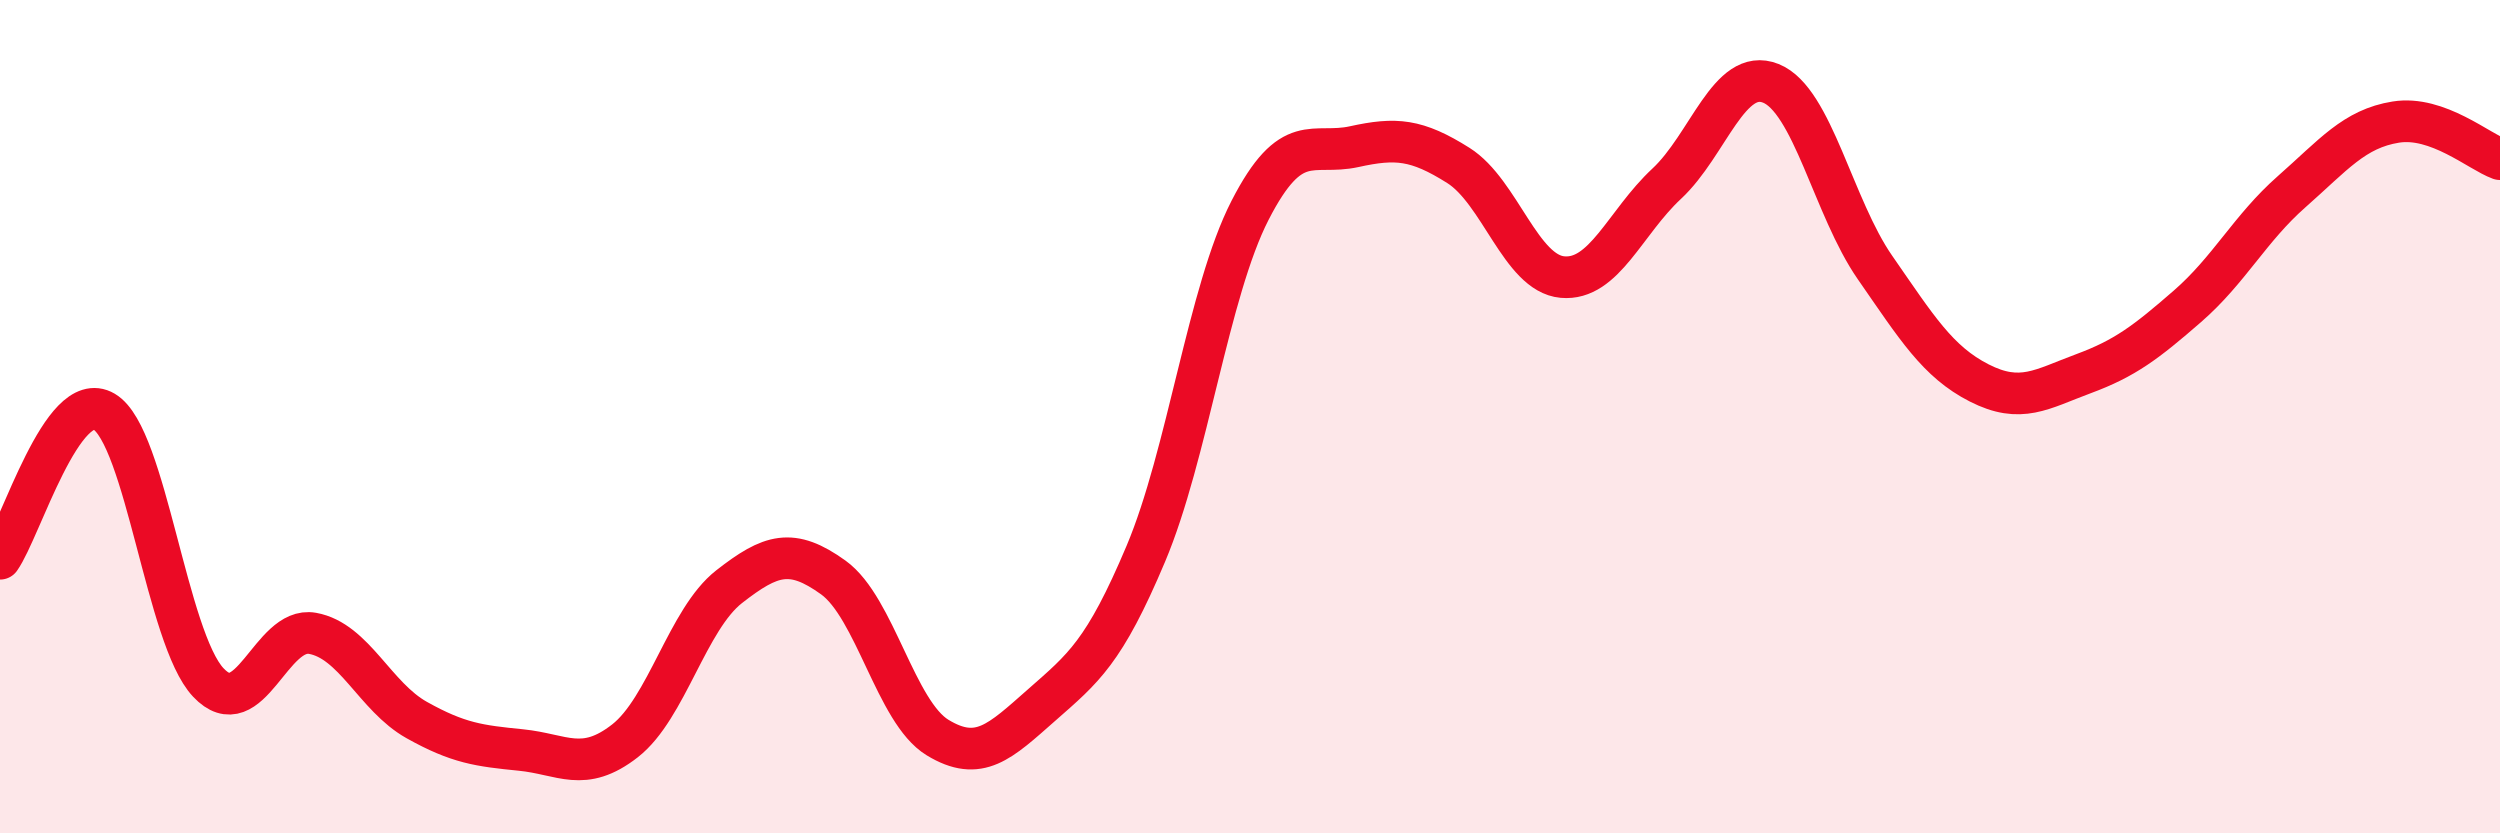 
    <svg width="60" height="20" viewBox="0 0 60 20" xmlns="http://www.w3.org/2000/svg">
      <path
        d="M 0,13.41 C 0.5,12.7 1.5,9.29 2.5,9.88 C 3.5,10.47 4,15.32 5,16.38 C 6,17.44 6.5,15.02 7.5,15.2 C 8.5,15.38 9,16.72 10,17.28 C 11,17.84 11.5,17.9 12.5,18 C 13.5,18.1 14,18.56 15,17.78 C 16,17 16.5,14.86 17.5,14.08 C 18.5,13.3 19,13.14 20,13.86 C 21,14.58 21.5,17.09 22.5,17.7 C 23.5,18.31 24,17.8 25,16.92 C 26,16.04 26.5,15.66 27.5,13.29 C 28.5,10.92 29,7 30,5.05 C 31,3.1 31.5,3.74 32.5,3.52 C 33.5,3.3 34,3.34 35,3.97 C 36,4.6 36.5,6.56 37.5,6.65 C 38.5,6.74 39,5.34 40,4.41 C 41,3.48 41.5,1.6 42.5,2 C 43.5,2.4 44,4.98 45,6.42 C 46,7.86 46.5,8.68 47.5,9.19 C 48.5,9.7 49,9.34 50,8.97 C 51,8.6 51.5,8.22 52.5,7.35 C 53.5,6.48 54,5.48 55,4.6 C 56,3.72 56.5,3.09 57.5,2.93 C 58.5,2.77 59.5,3.64 60,3.82L60 20L0 20Z"
        fill="#EB0A25"
        opacity="0.1"
        stroke-linecap="round"
        stroke-linejoin="round"
      />
      <path
        d="M 0,13.41 C 0.5,12.7 1.5,9.29 2.5,9.88 C 3.5,10.47 4,15.32 5,16.38 C 6,17.44 6.5,15.02 7.5,15.2 C 8.5,15.38 9,16.72 10,17.28 C 11,17.84 11.5,17.9 12.5,18 C 13.5,18.1 14,18.56 15,17.78 C 16,17 16.5,14.86 17.5,14.08 C 18.5,13.3 19,13.14 20,13.86 C 21,14.58 21.5,17.09 22.5,17.7 C 23.5,18.31 24,17.8 25,16.92 C 26,16.04 26.5,15.66 27.5,13.29 C 28.5,10.92 29,7 30,5.05 C 31,3.1 31.5,3.74 32.5,3.52 C 33.5,3.3 34,3.34 35,3.97 C 36,4.6 36.5,6.56 37.5,6.65 C 38.5,6.74 39,5.34 40,4.41 C 41,3.48 41.5,1.6 42.5,2 C 43.5,2.4 44,4.98 45,6.42 C 46,7.86 46.5,8.68 47.5,9.19 C 48.5,9.7 49,9.34 50,8.97 C 51,8.6 51.5,8.22 52.5,7.35 C 53.5,6.48 54,5.48 55,4.6 C 56,3.72 56.5,3.09 57.5,2.93 C 58.5,2.77 59.5,3.64 60,3.82"
        stroke="#EB0A25"
        stroke-width="1"
        fill="none"
        stroke-linecap="round"
        stroke-linejoin="round"
      />
    </svg>
  